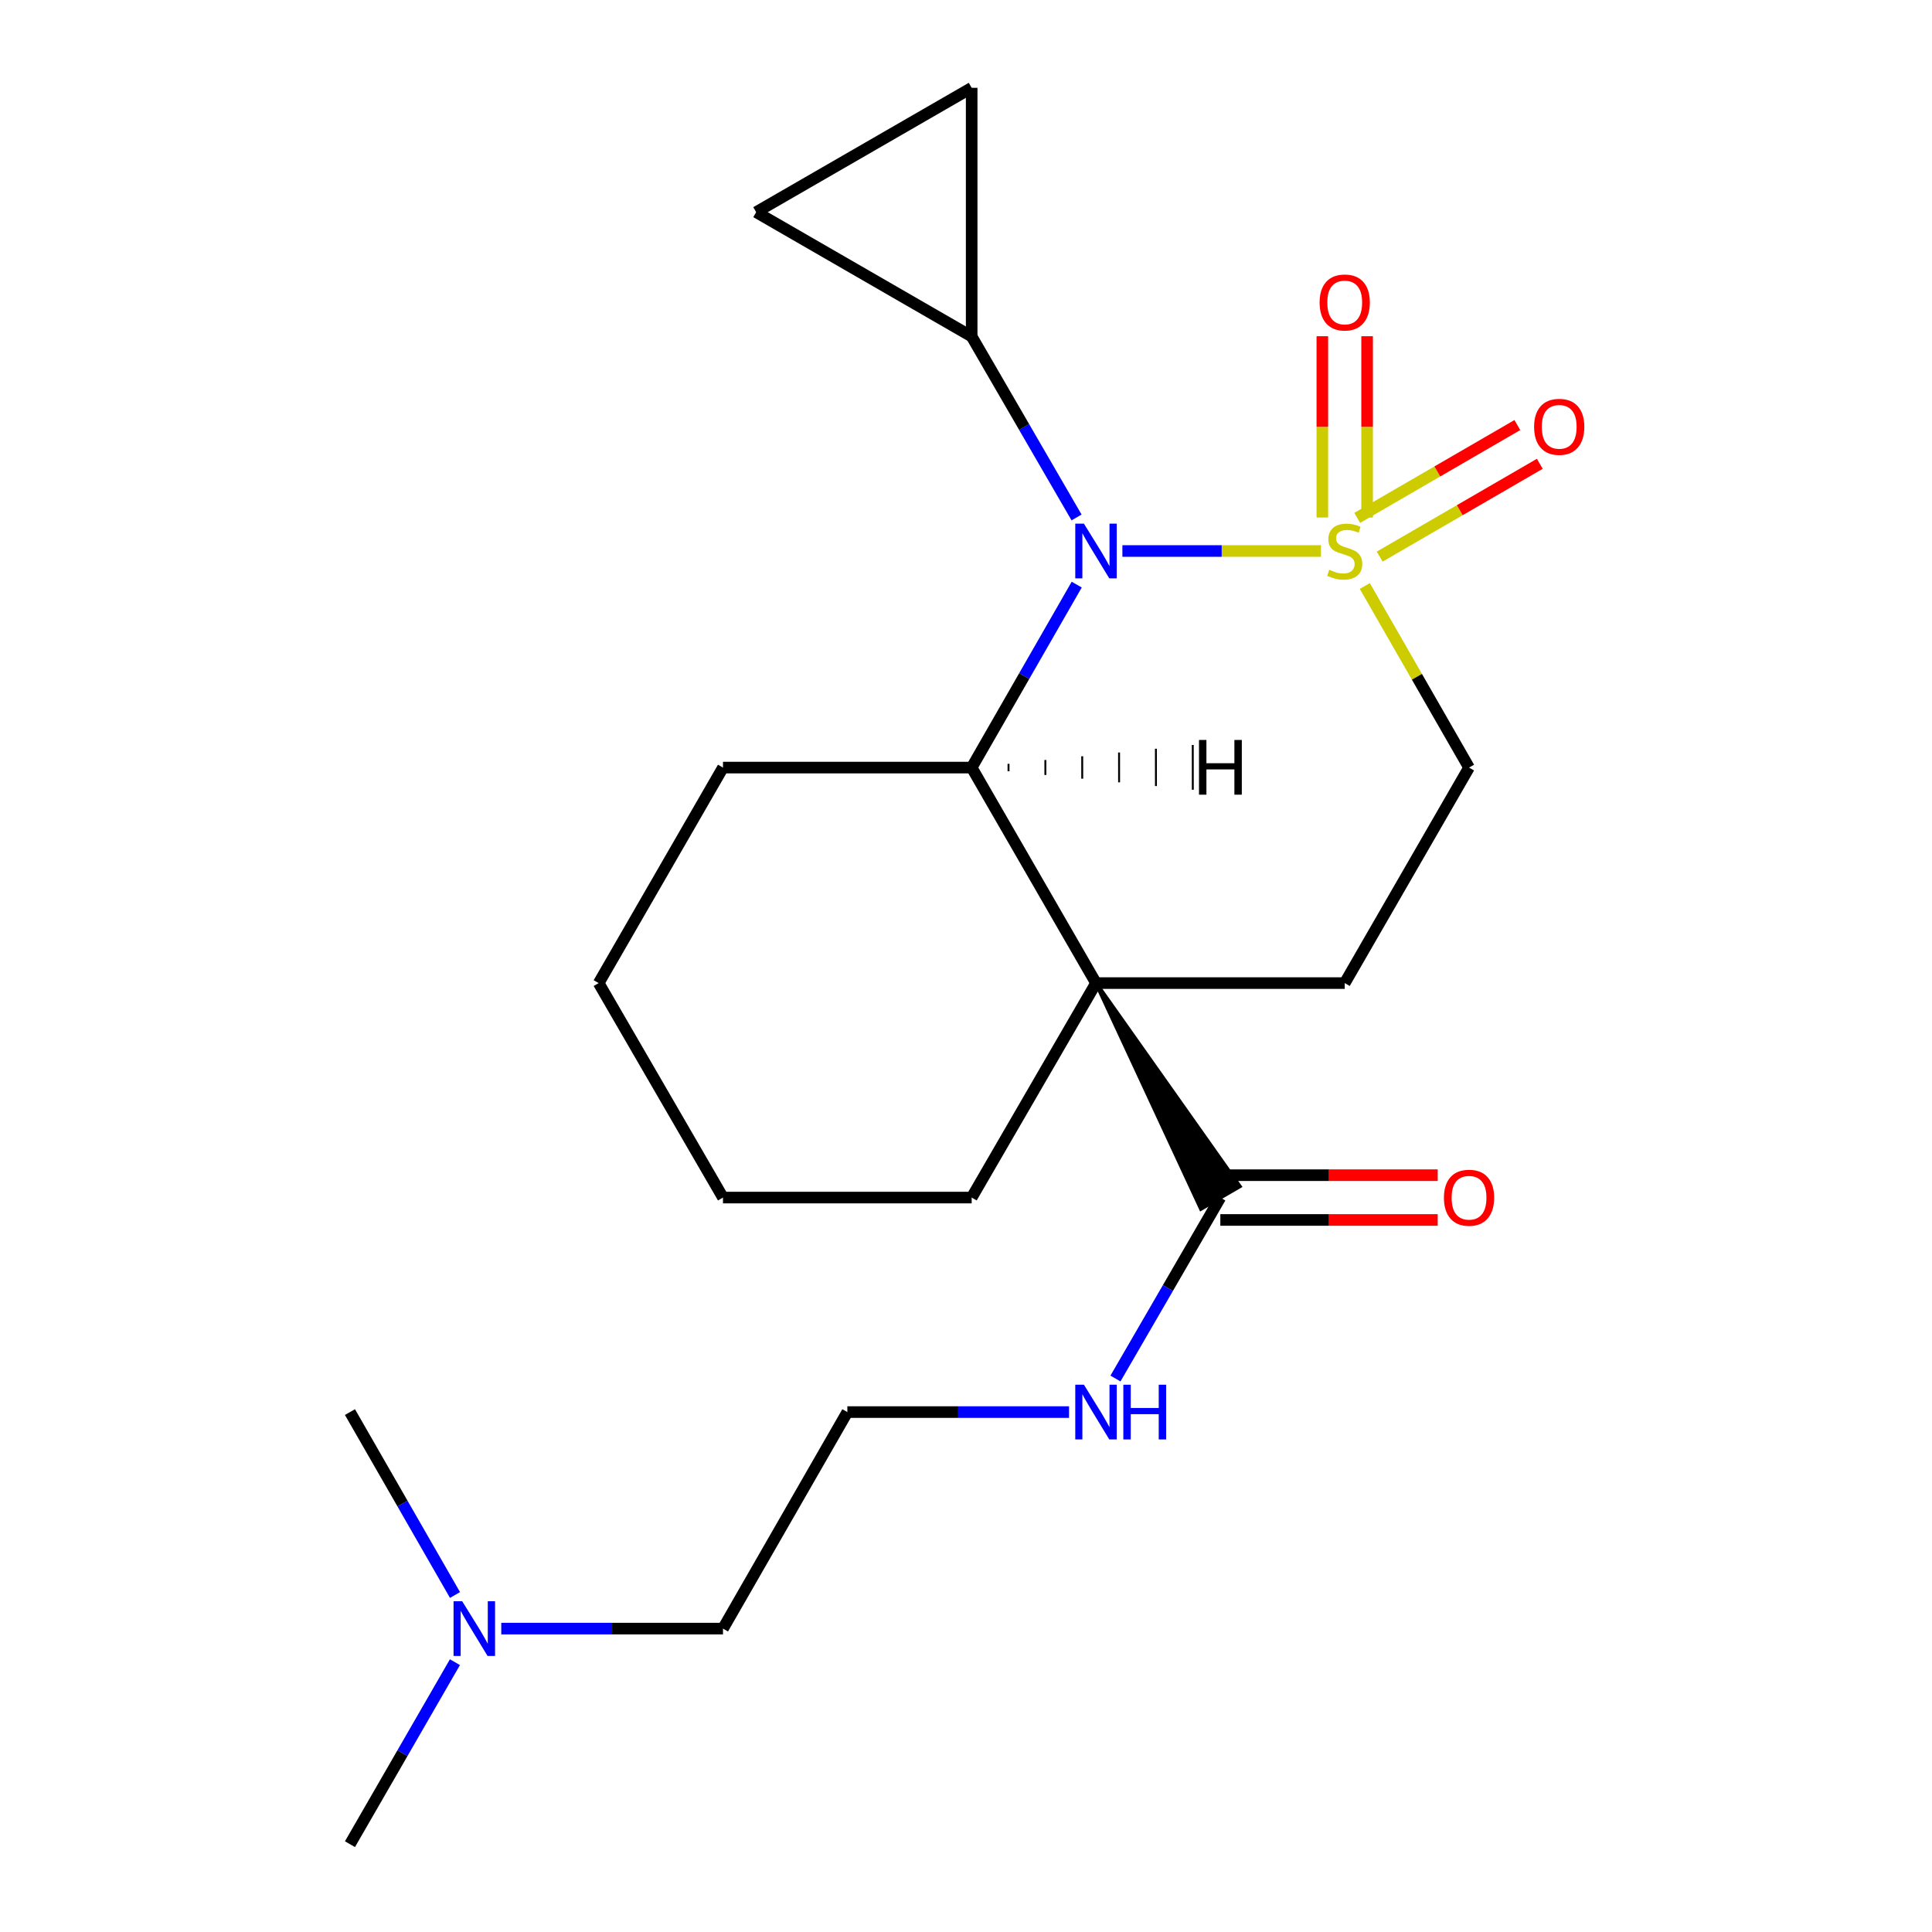 <?xml version='1.0' encoding='iso-8859-1'?>
<svg version='1.1' baseProfile='full'
              xmlns='http://www.w3.org/2000/svg'
                      xmlns:rdkit='http://www.rdkit.org/xml'
                      xmlns:xlink='http://www.w3.org/1999/xlink'
                  xml:space='preserve'
width='1000px' height='1000px' viewBox='0 0 1000 1000'>
<!-- END OF HEADER -->
<rect style='opacity:1.0;fill:#FFFFFF;stroke:none' width='1000' height='1000' x='0' y='0'> </rect>
<path class='bond-0' d='M 683.728,285.203 L 632.337,285.203' style='fill:none;fill-rule:evenodd;stroke:#CCCC00;stroke-width:6px;stroke-linecap:butt;stroke-linejoin:miter;stroke-opacity:1' />
<path class='bond-0' d='M 632.337,285.203 L 580.946,285.203' style='fill:none;fill-rule:evenodd;stroke:#0000FF;stroke-width:6px;stroke-linecap:butt;stroke-linejoin:miter;stroke-opacity:1' />
<path class='bond-6' d='M 706.423,303.314 L 733.398,350.307' style='fill:none;fill-rule:evenodd;stroke:#CCCC00;stroke-width:6px;stroke-linecap:butt;stroke-linejoin:miter;stroke-opacity:1' />
<path class='bond-6' d='M 733.398,350.307 L 760.373,397.3' style='fill:none;fill-rule:evenodd;stroke:#000000;stroke-width:6px;stroke-linecap:butt;stroke-linejoin:miter;stroke-opacity:1' />
<path class='bond-9' d='M 707.614,267.865 L 707.614,220.947' style='fill:none;fill-rule:evenodd;stroke:#CCCC00;stroke-width:6px;stroke-linecap:butt;stroke-linejoin:miter;stroke-opacity:1' />
<path class='bond-9' d='M 707.614,220.947 L 707.614,174.028' style='fill:none;fill-rule:evenodd;stroke:#FF0000;stroke-width:6px;stroke-linecap:butt;stroke-linejoin:miter;stroke-opacity:1' />
<path class='bond-9' d='M 684.44,267.865 L 684.44,220.947' style='fill:none;fill-rule:evenodd;stroke:#CCCC00;stroke-width:6px;stroke-linecap:butt;stroke-linejoin:miter;stroke-opacity:1' />
<path class='bond-9' d='M 684.44,220.947 L 684.44,174.028' style='fill:none;fill-rule:evenodd;stroke:#FF0000;stroke-width:6px;stroke-linecap:butt;stroke-linejoin:miter;stroke-opacity:1' />
<path class='bond-10' d='M 714.126,288.103 L 755.564,264.081' style='fill:none;fill-rule:evenodd;stroke:#CCCC00;stroke-width:6px;stroke-linecap:butt;stroke-linejoin:miter;stroke-opacity:1' />
<path class='bond-10' d='M 755.564,264.081 L 797.002,240.058' style='fill:none;fill-rule:evenodd;stroke:#FF0000;stroke-width:6px;stroke-linecap:butt;stroke-linejoin:miter;stroke-opacity:1' />
<path class='bond-10' d='M 702.503,268.055 L 743.941,244.032' style='fill:none;fill-rule:evenodd;stroke:#CCCC00;stroke-width:6px;stroke-linecap:butt;stroke-linejoin:miter;stroke-opacity:1' />
<path class='bond-10' d='M 743.941,244.032 L 785.379,220.009' style='fill:none;fill-rule:evenodd;stroke:#FF0000;stroke-width:6px;stroke-linecap:butt;stroke-linejoin:miter;stroke-opacity:1' />
<path class='bond-2' d='M 557.31,302.594 L 530.123,349.947' style='fill:none;fill-rule:evenodd;stroke:#0000FF;stroke-width:6px;stroke-linecap:butt;stroke-linejoin:miter;stroke-opacity:1' />
<path class='bond-2' d='M 530.123,349.947 L 502.936,397.3' style='fill:none;fill-rule:evenodd;stroke:#000000;stroke-width:6px;stroke-linecap:butt;stroke-linejoin:miter;stroke-opacity:1' />
<path class='bond-3' d='M 557.227,267.834 L 530.081,221.004' style='fill:none;fill-rule:evenodd;stroke:#0000FF;stroke-width:6px;stroke-linecap:butt;stroke-linejoin:miter;stroke-opacity:1' />
<path class='bond-3' d='M 530.081,221.004 L 502.936,174.173' style='fill:none;fill-rule:evenodd;stroke:#000000;stroke-width:6px;stroke-linecap:butt;stroke-linejoin:miter;stroke-opacity:1' />
<path class='bond-1' d='M 567.295,508.845 L 696.027,508.845' style='fill:none;fill-rule:evenodd;stroke:#000000;stroke-width:6px;stroke-linecap:butt;stroke-linejoin:miter;stroke-opacity:1' />
<path class='bond-4' d='M 567.295,508.845 L 621.617,625.672 L 641.666,614.051 Z' style='fill:#000000;fill-rule:evenodd;fill-opacity:1;stroke:#000000;stroke-width:2px;stroke-linecap:butt;stroke-linejoin:miter;stroke-opacity:1;' />
<path class='bond-13' d='M 567.295,508.845 L 502.936,619.861' style='fill:none;fill-rule:evenodd;stroke:#000000;stroke-width:6px;stroke-linecap:butt;stroke-linejoin:miter;stroke-opacity:1' />
<path class='bond-22' d='M 567.295,508.845 L 502.936,397.3' style='fill:none;fill-rule:evenodd;stroke:#000000;stroke-width:6px;stroke-linecap:butt;stroke-linejoin:miter;stroke-opacity:1' />
<path class='bond-15' d='M 502.936,397.3 L 374.217,397.3' style='fill:none;fill-rule:evenodd;stroke:#000000;stroke-width:6px;stroke-linecap:butt;stroke-linejoin:miter;stroke-opacity:1' />
<path class='bond-25' d='M 522.012,399.211 L 522.008,395.349' style='fill:none;fill-rule:evenodd;stroke:#000000;stroke-width:1.0px;stroke-linecap:butt;stroke-linejoin:miter;stroke-opacity:1' />
<path class='bond-25' d='M 541.088,401.122 L 541.08,393.397' style='fill:none;fill-rule:evenodd;stroke:#000000;stroke-width:1.0px;stroke-linecap:butt;stroke-linejoin:miter;stroke-opacity:1' />
<path class='bond-25' d='M 560.165,403.033 L 560.152,391.446' style='fill:none;fill-rule:evenodd;stroke:#000000;stroke-width:1.0px;stroke-linecap:butt;stroke-linejoin:miter;stroke-opacity:1' />
<path class='bond-25' d='M 579.241,404.943 L 579.225,389.494' style='fill:none;fill-rule:evenodd;stroke:#000000;stroke-width:1.0px;stroke-linecap:butt;stroke-linejoin:miter;stroke-opacity:1' />
<path class='bond-25' d='M 598.318,406.854 L 598.297,387.543' style='fill:none;fill-rule:evenodd;stroke:#000000;stroke-width:1.0px;stroke-linecap:butt;stroke-linejoin:miter;stroke-opacity:1' />
<path class='bond-25' d='M 617.394,408.765 L 617.369,385.591' style='fill:none;fill-rule:evenodd;stroke:#000000;stroke-width:1.0px;stroke-linecap:butt;stroke-linejoin:miter;stroke-opacity:1' />
<path class='bond-7' d='M 502.936,174.173 L 391.391,109.814' style='fill:none;fill-rule:evenodd;stroke:#000000;stroke-width:6px;stroke-linecap:butt;stroke-linejoin:miter;stroke-opacity:1' />
<path class='bond-8' d='M 502.936,174.173 L 502.936,45.455' style='fill:none;fill-rule:evenodd;stroke:#000000;stroke-width:6px;stroke-linecap:butt;stroke-linejoin:miter;stroke-opacity:1' />
<path class='bond-11' d='M 631.642,631.448 L 687.898,631.448' style='fill:none;fill-rule:evenodd;stroke:#000000;stroke-width:6px;stroke-linecap:butt;stroke-linejoin:miter;stroke-opacity:1' />
<path class='bond-11' d='M 687.898,631.448 L 744.155,631.448' style='fill:none;fill-rule:evenodd;stroke:#FF0000;stroke-width:6px;stroke-linecap:butt;stroke-linejoin:miter;stroke-opacity:1' />
<path class='bond-11' d='M 631.642,608.274 L 687.898,608.274' style='fill:none;fill-rule:evenodd;stroke:#000000;stroke-width:6px;stroke-linecap:butt;stroke-linejoin:miter;stroke-opacity:1' />
<path class='bond-11' d='M 687.898,608.274 L 744.155,608.274' style='fill:none;fill-rule:evenodd;stroke:#FF0000;stroke-width:6px;stroke-linecap:butt;stroke-linejoin:miter;stroke-opacity:1' />
<path class='bond-12' d='M 631.642,619.861 L 604.501,666.692' style='fill:none;fill-rule:evenodd;stroke:#000000;stroke-width:6px;stroke-linecap:butt;stroke-linejoin:miter;stroke-opacity:1' />
<path class='bond-12' d='M 604.501,666.692 L 577.361,713.522' style='fill:none;fill-rule:evenodd;stroke:#0000FF;stroke-width:6px;stroke-linecap:butt;stroke-linejoin:miter;stroke-opacity:1' />
<path class='bond-5' d='M 696.027,508.845 L 760.373,397.3' style='fill:none;fill-rule:evenodd;stroke:#000000;stroke-width:6px;stroke-linecap:butt;stroke-linejoin:miter;stroke-opacity:1' />
<path class='bond-23' d='M 391.391,109.814 L 502.936,45.455' style='fill:none;fill-rule:evenodd;stroke:#000000;stroke-width:6px;stroke-linecap:butt;stroke-linejoin:miter;stroke-opacity:1' />
<path class='bond-16' d='M 553.337,730.89 L 495.963,730.89' style='fill:none;fill-rule:evenodd;stroke:#0000FF;stroke-width:6px;stroke-linecap:butt;stroke-linejoin:miter;stroke-opacity:1' />
<path class='bond-16' d='M 495.963,730.89 L 438.589,730.89' style='fill:none;fill-rule:evenodd;stroke:#000000;stroke-width:6px;stroke-linecap:butt;stroke-linejoin:miter;stroke-opacity:1' />
<path class='bond-20' d='M 502.936,619.861 L 374.217,619.861' style='fill:none;fill-rule:evenodd;stroke:#000000;stroke-width:6px;stroke-linecap:butt;stroke-linejoin:miter;stroke-opacity:1' />
<path class='bond-14' d='M 259.456,842.963 L 316.836,842.963' style='fill:none;fill-rule:evenodd;stroke:#0000FF;stroke-width:6px;stroke-linecap:butt;stroke-linejoin:miter;stroke-opacity:1' />
<path class='bond-14' d='M 316.836,842.963 L 374.217,842.963' style='fill:none;fill-rule:evenodd;stroke:#000000;stroke-width:6px;stroke-linecap:butt;stroke-linejoin:miter;stroke-opacity:1' />
<path class='bond-18' d='M 235.473,860.343 L 208.306,907.444' style='fill:none;fill-rule:evenodd;stroke:#0000FF;stroke-width:6px;stroke-linecap:butt;stroke-linejoin:miter;stroke-opacity:1' />
<path class='bond-18' d='M 208.306,907.444 L 181.139,954.545' style='fill:none;fill-rule:evenodd;stroke:#000000;stroke-width:6px;stroke-linecap:butt;stroke-linejoin:miter;stroke-opacity:1' />
<path class='bond-19' d='M 235.511,825.572 L 208.325,778.231' style='fill:none;fill-rule:evenodd;stroke:#0000FF;stroke-width:6px;stroke-linecap:butt;stroke-linejoin:miter;stroke-opacity:1' />
<path class='bond-19' d='M 208.325,778.231 L 181.139,730.89' style='fill:none;fill-rule:evenodd;stroke:#000000;stroke-width:6px;stroke-linecap:butt;stroke-linejoin:miter;stroke-opacity:1' />
<path class='bond-21' d='M 374.217,397.3 L 309.87,508.845' style='fill:none;fill-rule:evenodd;stroke:#000000;stroke-width:6px;stroke-linecap:butt;stroke-linejoin:miter;stroke-opacity:1' />
<path class='bond-17' d='M 438.589,730.89 L 374.217,842.963' style='fill:none;fill-rule:evenodd;stroke:#000000;stroke-width:6px;stroke-linecap:butt;stroke-linejoin:miter;stroke-opacity:1' />
<path class='bond-24' d='M 374.217,619.861 L 309.87,508.845' style='fill:none;fill-rule:evenodd;stroke:#000000;stroke-width:6px;stroke-linecap:butt;stroke-linejoin:miter;stroke-opacity:1' />
<path  class='atom-0' d='M 688.027 294.923
Q 688.347 295.043, 689.667 295.603
Q 690.987 296.163, 692.427 296.523
Q 693.907 296.843, 695.347 296.843
Q 698.027 296.843, 699.587 295.563
Q 701.147 294.243, 701.147 291.963
Q 701.147 290.403, 700.347 289.443
Q 699.587 288.483, 698.387 287.963
Q 697.187 287.443, 695.187 286.843
Q 692.667 286.083, 691.147 285.363
Q 689.667 284.643, 688.587 283.123
Q 687.547 281.603, 687.547 279.043
Q 687.547 275.483, 689.947 273.283
Q 692.387 271.083, 697.187 271.083
Q 700.467 271.083, 704.187 272.643
L 703.267 275.723
Q 699.867 274.323, 697.307 274.323
Q 694.547 274.323, 693.027 275.483
Q 691.507 276.603, 691.547 278.563
Q 691.547 280.083, 692.307 281.003
Q 693.107 281.923, 694.227 282.443
Q 695.387 282.963, 697.307 283.563
Q 699.867 284.363, 701.387 285.163
Q 702.907 285.963, 703.987 287.603
Q 705.107 289.203, 705.107 291.963
Q 705.107 295.883, 702.467 298.003
Q 699.867 300.083, 695.507 300.083
Q 692.987 300.083, 691.067 299.523
Q 689.187 299.003, 686.947 298.083
L 688.027 294.923
' fill='#CCCC00'/>
<path  class='atom-1' d='M 561.035 271.043
L 570.315 286.043
Q 571.235 287.523, 572.715 290.203
Q 574.195 292.883, 574.275 293.043
L 574.275 271.043
L 578.035 271.043
L 578.035 299.363
L 574.155 299.363
L 564.195 282.963
Q 563.035 281.043, 561.795 278.843
Q 560.595 276.643, 560.235 275.963
L 560.235 299.363
L 556.555 299.363
L 556.555 271.043
L 561.035 271.043
' fill='#0000FF'/>
<path  class='atom-10' d='M 683.027 156.564
Q 683.027 149.764, 686.387 145.964
Q 689.747 142.164, 696.027 142.164
Q 702.307 142.164, 705.667 145.964
Q 709.027 149.764, 709.027 156.564
Q 709.027 163.444, 705.627 167.364
Q 702.227 171.244, 696.027 171.244
Q 689.787 171.244, 686.387 167.364
Q 683.027 163.484, 683.027 156.564
M 696.027 168.044
Q 700.347 168.044, 702.667 165.164
Q 705.027 162.244, 705.027 156.564
Q 705.027 151.004, 702.667 148.204
Q 700.347 145.364, 696.027 145.364
Q 691.707 145.364, 689.347 148.164
Q 687.027 150.964, 687.027 156.564
Q 687.027 162.284, 689.347 165.164
Q 691.707 168.044, 696.027 168.044
' fill='#FF0000'/>
<path  class='atom-11' d='M 794.043 220.923
Q 794.043 214.123, 797.403 210.323
Q 800.763 206.523, 807.043 206.523
Q 813.323 206.523, 816.683 210.323
Q 820.043 214.123, 820.043 220.923
Q 820.043 227.803, 816.643 231.723
Q 813.243 235.603, 807.043 235.603
Q 800.803 235.603, 797.403 231.723
Q 794.043 227.843, 794.043 220.923
M 807.043 232.403
Q 811.363 232.403, 813.683 229.523
Q 816.043 226.603, 816.043 220.923
Q 816.043 215.363, 813.683 212.563
Q 811.363 209.723, 807.043 209.723
Q 802.723 209.723, 800.363 212.523
Q 798.043 215.323, 798.043 220.923
Q 798.043 226.643, 800.363 229.523
Q 802.723 232.403, 807.043 232.403
' fill='#FF0000'/>
<path  class='atom-12' d='M 747.373 619.941
Q 747.373 613.141, 750.733 609.341
Q 754.093 605.541, 760.373 605.541
Q 766.653 605.541, 770.013 609.341
Q 773.373 613.141, 773.373 619.941
Q 773.373 626.821, 769.973 630.741
Q 766.573 634.621, 760.373 634.621
Q 754.133 634.621, 750.733 630.741
Q 747.373 626.861, 747.373 619.941
M 760.373 631.421
Q 764.693 631.421, 767.013 628.541
Q 769.373 625.621, 769.373 619.941
Q 769.373 614.381, 767.013 611.581
Q 764.693 608.741, 760.373 608.741
Q 756.053 608.741, 753.693 611.541
Q 751.373 614.341, 751.373 619.941
Q 751.373 625.661, 753.693 628.541
Q 756.053 631.421, 760.373 631.421
' fill='#FF0000'/>
<path  class='atom-13' d='M 561.035 716.73
L 570.315 731.73
Q 571.235 733.21, 572.715 735.89
Q 574.195 738.57, 574.275 738.73
L 574.275 716.73
L 578.035 716.73
L 578.035 745.05
L 574.155 745.05
L 564.195 728.65
Q 563.035 726.73, 561.795 724.53
Q 560.595 722.33, 560.235 721.65
L 560.235 745.05
L 556.555 745.05
L 556.555 716.73
L 561.035 716.73
' fill='#0000FF'/>
<path  class='atom-13' d='M 581.435 716.73
L 585.275 716.73
L 585.275 728.77
L 599.755 728.77
L 599.755 716.73
L 603.595 716.73
L 603.595 745.05
L 599.755 745.05
L 599.755 731.97
L 585.275 731.97
L 585.275 745.05
L 581.435 745.05
L 581.435 716.73
' fill='#0000FF'/>
<path  class='atom-15' d='M 239.238 828.803
L 248.518 843.803
Q 249.438 845.283, 250.918 847.963
Q 252.398 850.643, 252.478 850.803
L 252.478 828.803
L 256.238 828.803
L 256.238 857.123
L 252.358 857.123
L 242.398 840.723
Q 241.238 838.803, 239.998 836.603
Q 238.798 834.403, 238.438 833.723
L 238.438 857.123
L 234.758 857.123
L 234.758 828.803
L 239.238 828.803
' fill='#0000FF'/>
<path  class='atom-23' d='M 620.6 383.003
L 624.44 383.003
L 624.44 395.043
L 638.92 395.043
L 638.92 383.003
L 642.76 383.003
L 642.76 411.323
L 638.92 411.323
L 638.92 398.243
L 624.44 398.243
L 624.44 411.323
L 620.6 411.323
L 620.6 383.003
' fill='#000000'/>
</svg>
